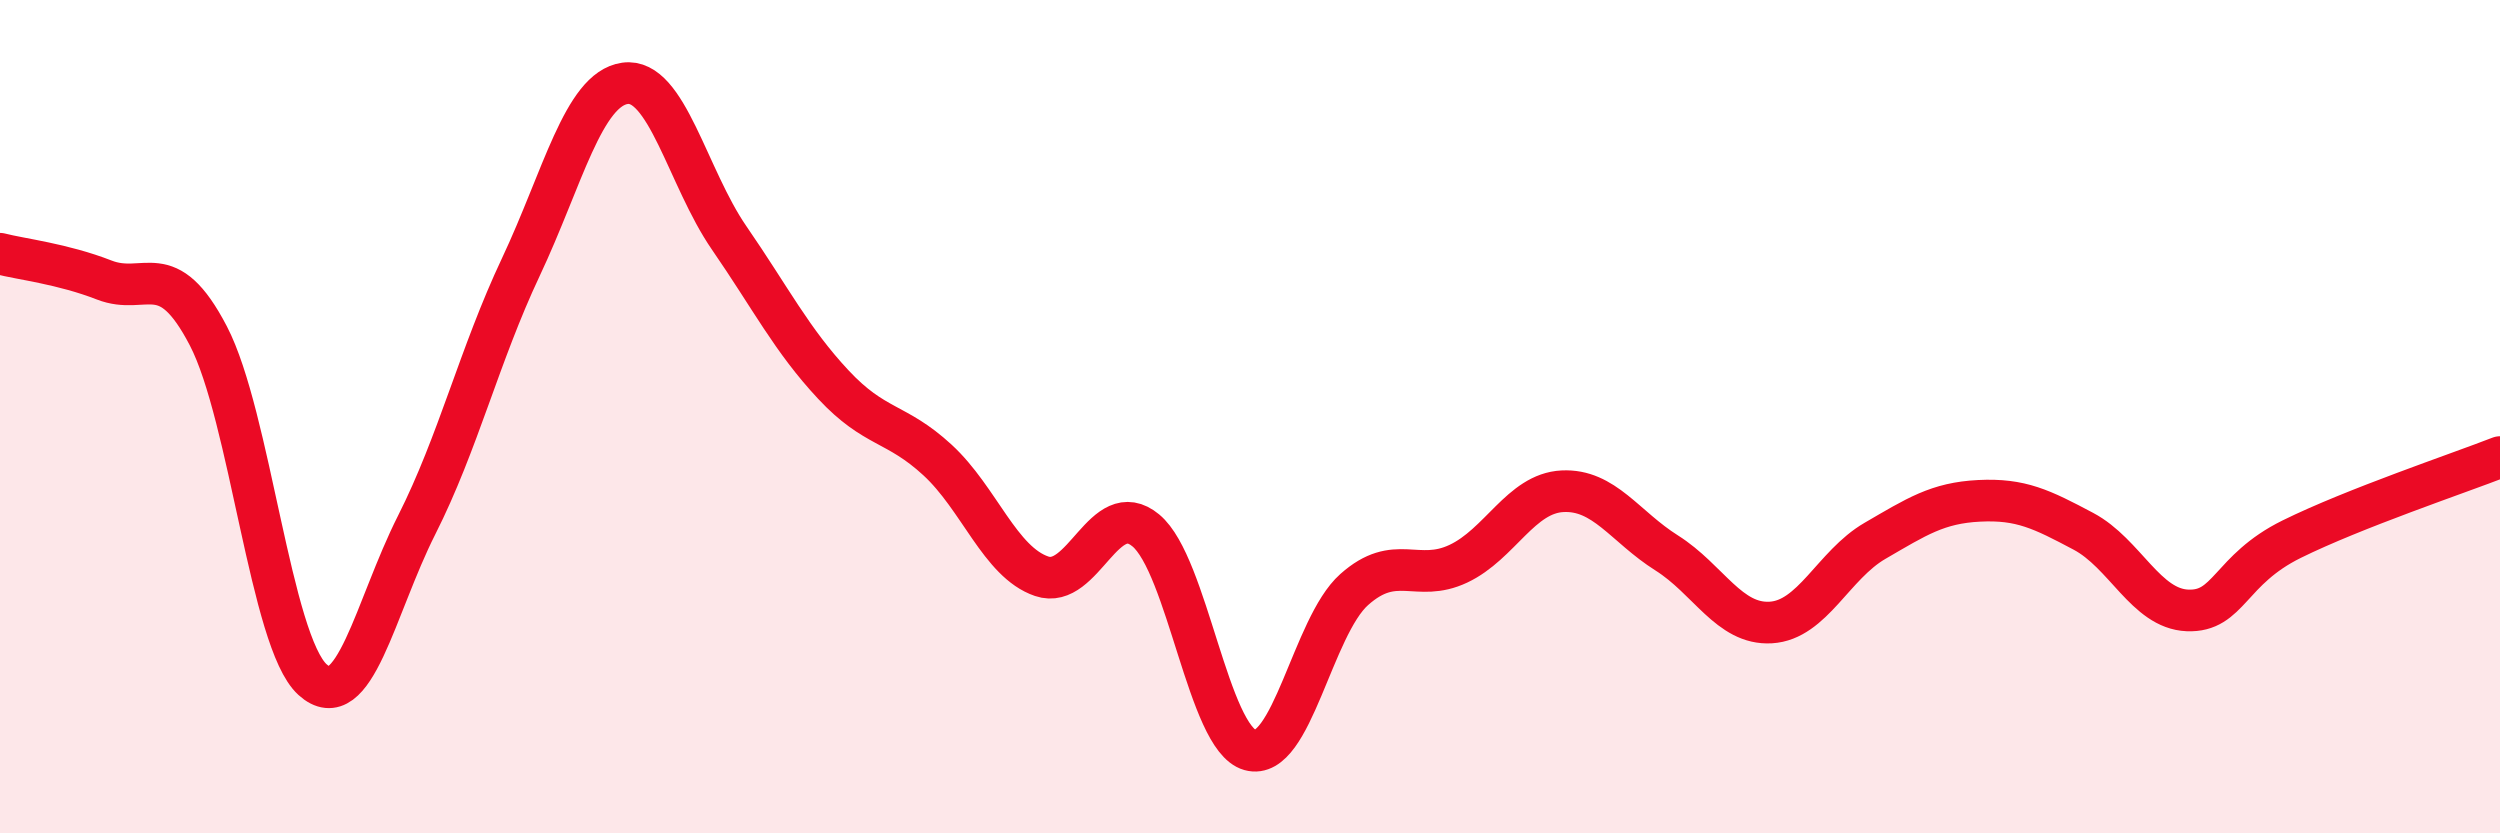 
    <svg width="60" height="20" viewBox="0 0 60 20" xmlns="http://www.w3.org/2000/svg">
      <path
        d="M 0,6.09 C 0.5,6.22 1.5,6.33 2.5,6.72 C 3.5,7.11 4,6.14 5,8.06 C 6,9.98 6.5,15.4 7.5,16.31 C 8.5,17.22 9,14.58 10,12.6 C 11,10.62 11.5,8.53 12.5,6.41 C 13.5,4.29 14,2.14 15,2 C 16,1.86 16.5,4.26 17.5,5.71 C 18.5,7.16 19,8.16 20,9.23 C 21,10.3 21.5,10.12 22.5,11.04 C 23.5,11.96 24,13.49 25,13.83 C 26,14.17 26.5,11.9 27.5,12.73 C 28.5,13.56 29,17.72 30,18 C 31,18.28 31.5,15.04 32.5,14.15 C 33.5,13.26 34,14 35,13.53 C 36,13.06 36.5,11.84 37.5,11.79 C 38.5,11.74 39,12.64 40,13.27 C 41,13.9 41.5,15 42.5,14.94 C 43.5,14.88 44,13.56 45,12.98 C 46,12.4 46.5,12.07 47.5,12.02 C 48.5,11.97 49,12.22 50,12.75 C 51,13.28 51.5,14.61 52.5,14.65 C 53.5,14.69 53.5,13.68 55,12.94 C 56.5,12.2 59,11.36 60,10.97L60 20L0 20Z"
        fill="#EB0A25"
        opacity="0.1"
        stroke-linecap="round"
        stroke-linejoin="round"
      />
      <path
        d="M 0,6.09 C 0.5,6.22 1.5,6.33 2.5,6.72 C 3.5,7.11 4,6.14 5,8.06 C 6,9.98 6.5,15.4 7.5,16.31 C 8.5,17.22 9,14.58 10,12.6 C 11,10.62 11.5,8.53 12.5,6.41 C 13.5,4.29 14,2.14 15,2 C 16,1.86 16.5,4.26 17.5,5.71 C 18.5,7.16 19,8.16 20,9.23 C 21,10.3 21.5,10.12 22.5,11.04 C 23.5,11.96 24,13.49 25,13.83 C 26,14.17 26.5,11.9 27.5,12.73 C 28.5,13.56 29,17.72 30,18 C 31,18.28 31.5,15.04 32.5,14.15 C 33.5,13.26 34,14 35,13.53 C 36,13.06 36.5,11.84 37.5,11.79 C 38.5,11.74 39,12.64 40,13.27 C 41,13.9 41.5,15 42.5,14.94 C 43.5,14.88 44,13.56 45,12.98 C 46,12.4 46.5,12.07 47.5,12.02 C 48.5,11.97 49,12.22 50,12.75 C 51,13.28 51.5,14.61 52.5,14.65 C 53.5,14.69 53.5,13.68 55,12.94 C 56.5,12.2 59,11.36 60,10.97"
        stroke="#EB0A25"
        stroke-width="1"
        fill="none"
        stroke-linecap="round"
        stroke-linejoin="round"
      />
    </svg>
  